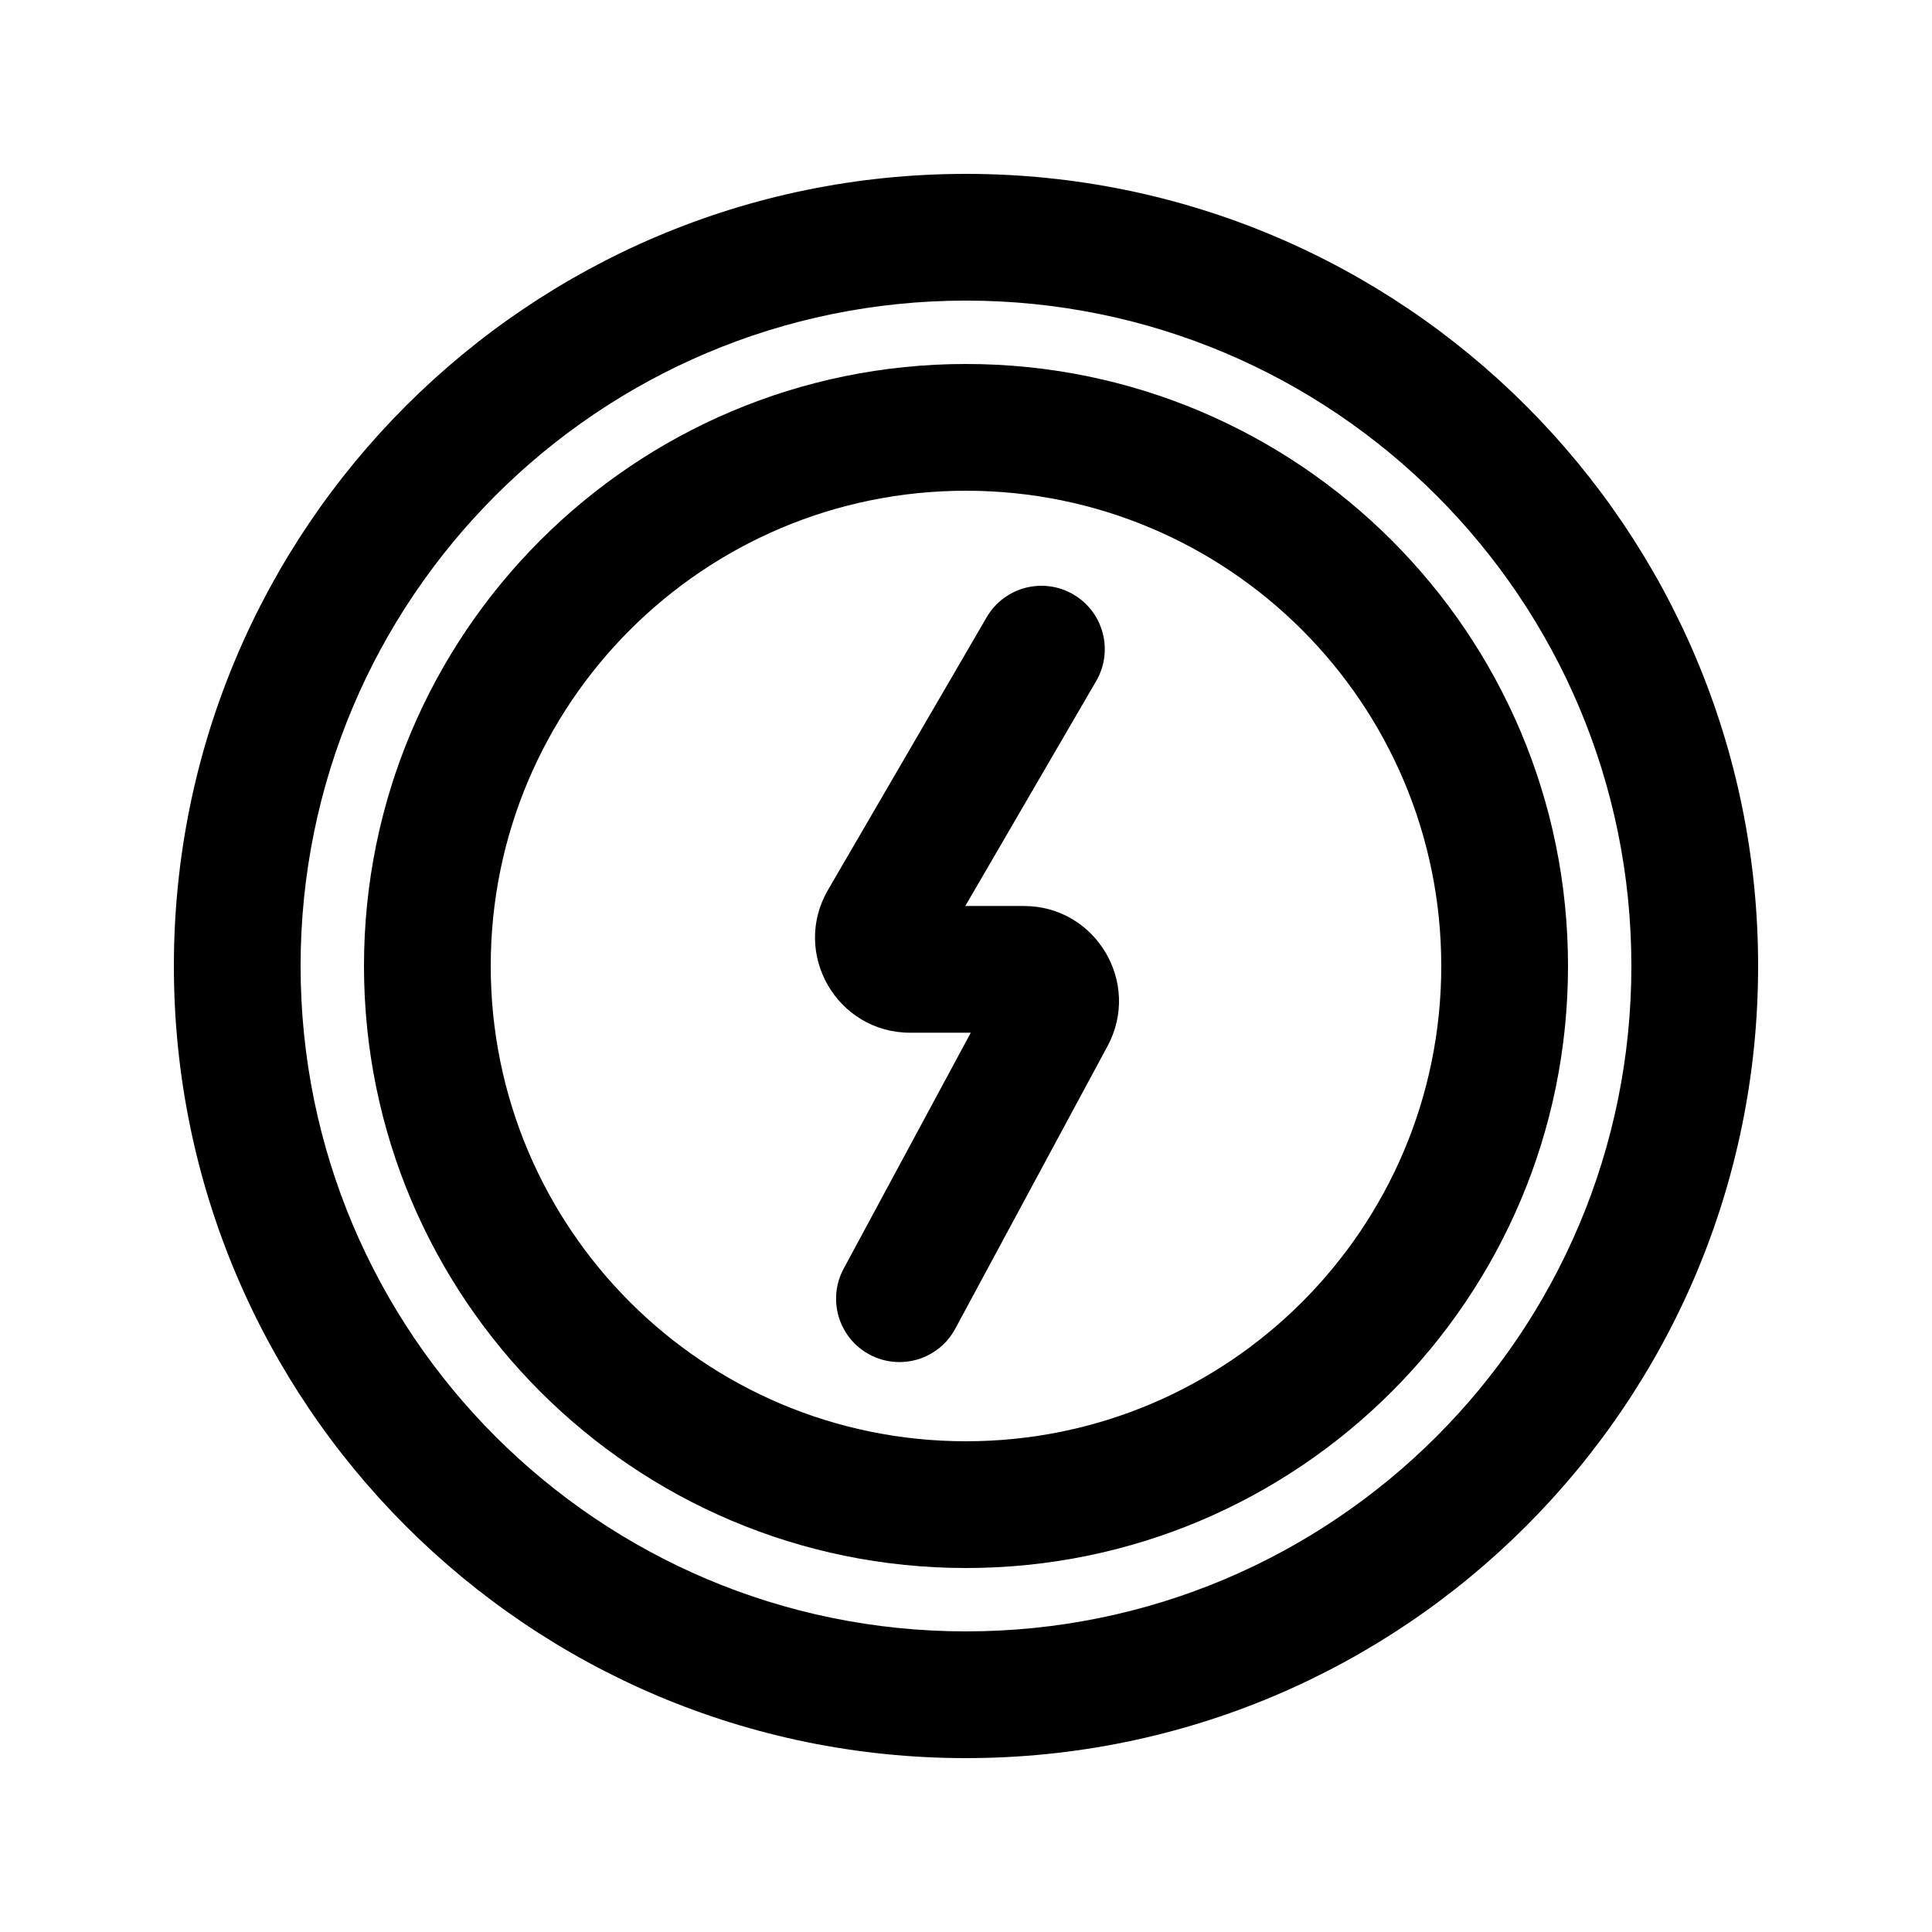 <?xml version="1.0" encoding="UTF-8"?>
<!-- Uploaded to: SVG Find, www.svgrepo.com, Generator: SVG Find Mixer Tools -->
<svg fill="#000000" width="800px" height="800px" version="1.1" viewBox="144 144 512 512" xmlns="http://www.w3.org/2000/svg">
 <g>
  <path d="m428.43 301.52c8.016 4.664 10.734 14.945 6.07 22.961l-34.688 59.617h15.512c19.066 0 31.219 20.355 22.18 37.137l-40.355 74.898c-4.398 8.168-14.582 11.219-22.75 6.82-8.164-4.398-11.215-14.582-6.816-22.75l33.684-62.52h-16.055c-19.43 0-31.547-21.066-21.773-37.859l42.031-72.234c4.664-8.02 14.945-10.734 22.961-6.07z"/>
  <path d="m559.54 400c0 88.109-71.43 159.54-159.54 159.54-88.113 0-159.54-71.43-159.54-159.54 0-88.113 71.43-159.54 159.54-159.54 88.109 0 159.54 71.43 159.54 159.54zm-33.59 0c0 69.559-56.391 125.95-125.95 125.95-69.562 0-125.95-56.391-125.95-125.95 0-69.562 56.391-125.95 125.95-125.95 69.559 0 125.95 56.391 125.95 125.95z" fill-rule="evenodd"/>
  <path d="m400 609.92c115.93 0 209.92-93.984 209.92-209.92 0-115.94-93.984-209.92-209.92-209.92-115.94 0-209.92 93.984-209.92 209.92 0 115.93 93.984 209.92 209.92 209.92zm0-33.586c97.387 0 176.33-78.945 176.33-176.33s-78.945-176.34-176.33-176.34-176.34 78.949-176.34 176.34 78.949 176.33 176.34 176.33z" fill-rule="evenodd"/>
 </g>
</svg>